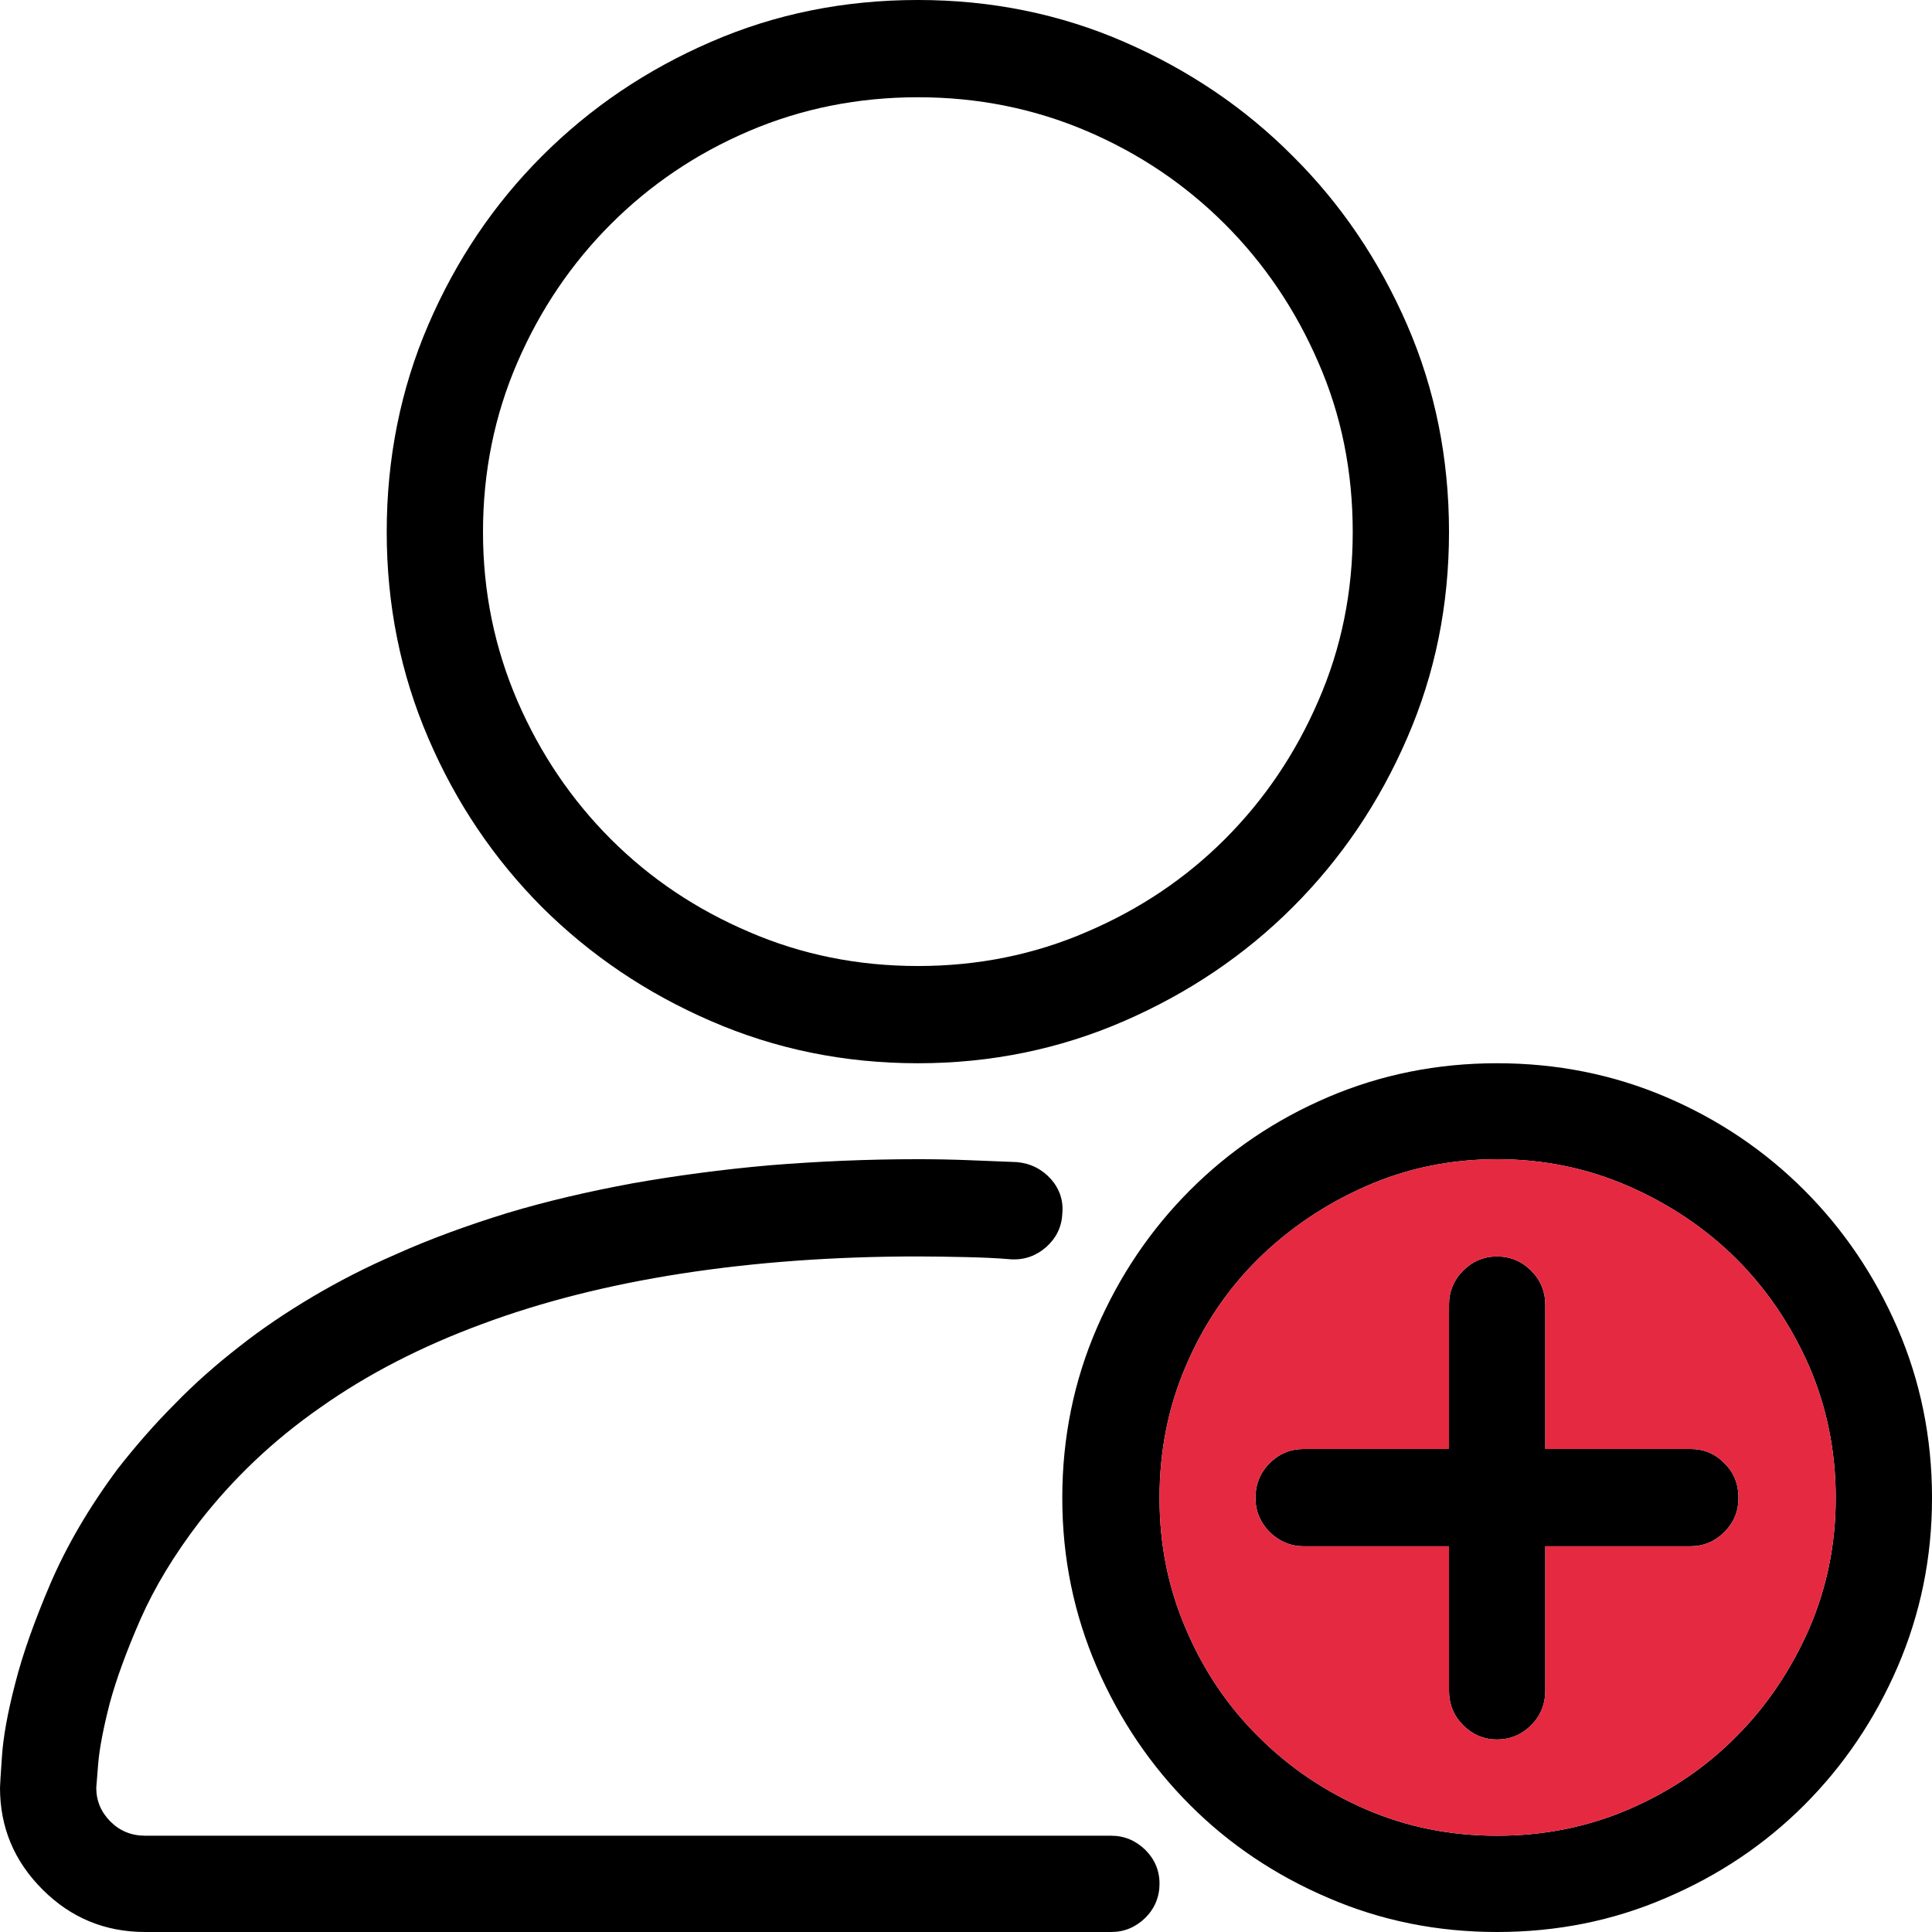 <?xml version="1.0" encoding="UTF-8"?>
<!DOCTYPE svg PUBLIC "-//W3C//DTD SVG 1.1//EN" "http://www.w3.org/Graphics/SVG/1.1/DTD/svg11.dtd">
<!-- Creator: CorelDRAW 2018 (64-Bit) -->
<svg xmlns="http://www.w3.org/2000/svg" xml:space="preserve" width="23.756mm" height="23.756mm" version="1.1" style="shape-rendering:geometricPrecision; text-rendering:geometricPrecision; image-rendering:optimizeQuality; fill-rule:evenodd; clip-rule:evenodd"
viewBox="0 0 2375.58 2375.58"
 xmlns:xlink="http://www.w3.org/1999/xlink">
 <defs>
  <style type="text/css">
   <![CDATA[
    .fil1 {fill:#E52941}
    .fil0 {fill:black;fill-rule:nonzero}
   ]]>
  </style>
 </defs>
 <g id="Layer_x0020_1">
  <path class="fil0" d="M1128.8 1307.37c-90.67,0 -175.4,-17.43 -254.59,-51.87 -79.58,-34.45 -148.47,-81.17 -207.86,-140.16 -59,-59.39 -105.72,-128.28 -139.77,-207.87 -34.05,-79.18 -51.07,-163.52 -51.07,-253.39 0,-90.28 17.02,-175.4 51.07,-254.59 34.05,-79.19 80.77,-148.47 139.77,-207.47 59.39,-59.39 128.28,-106.11 207.86,-140.55 79.19,-34.45 163.92,-51.48 254.59,-51.48 89.48,0 174.21,17.03 253.39,51.48 79.19,34.44 148.48,81.16 207.47,140.55 59.39,59 106.11,128.28 140.56,207.47 34.44,79.19 51.47,164.31 51.47,254.59 0,89.87 -17.03,174.21 -51.47,253.39 -34.45,79.59 -81.17,148.48 -140.56,207.87 -58.99,58.99 -128.28,105.71 -207.47,140.16 -79.18,34.44 -163.91,51.87 -253.39,51.87zm0 -1187.79c-73.65,0 -142.94,13.85 -207.87,41.57 -64.93,27.71 -121.55,66.12 -169.85,114.42 -48.31,48.31 -86.71,104.93 -114.83,169.86 -28.11,64.93 -42.36,134.62 -42.36,208.66 0,73.64 14.25,142.53 42.36,207.86 28.12,64.93 66.52,121.55 114.83,169.86 48.3,48.3 104.92,86.31 169.85,114.03 64.93,28.11 134.22,41.96 207.87,41.96 73.24,0 142.53,-13.85 207.47,-41.96 64.93,-27.72 121.55,-65.73 169.85,-114.03 48.3,-48.31 86.71,-104.93 114.82,-169.86 28.51,-65.33 42.37,-134.22 42.37,-207.86 0,-74.04 -13.86,-143.73 -42.37,-208.66 -28.11,-64.93 -66.52,-121.55 -114.82,-169.86 -48.3,-48.3 -104.92,-86.71 -169.85,-114.42 -64.94,-27.72 -134.23,-41.57 -207.47,-41.57zm237.56 2256l-1187.79 0c-49.5,0 -91.46,-17.42 -126.31,-52.26 -34.84,-34.84 -52.26,-76.41 -52.26,-125.11 0,-2.38 0.79,-15.45 2.38,-38.41 1.58,-23.36 6.73,-53.05 16.23,-89.48 9.11,-36.03 23.75,-77.21 43.55,-123.53 19.8,-45.93 47.12,-93.05 82.75,-140.95 21.78,-27.72 44.74,-54.25 69.69,-79.19 24.54,-25.34 51.07,-48.7 79.58,-70.87 28.11,-22.18 58.2,-42.37 90.27,-61.37 32.07,-19.01 66.12,-36.43 101.76,-51.87 43.15,-19.4 89.08,-36.03 137.78,-51.08 48.7,-14.64 100.17,-26.52 153.62,-36.42 53.85,-9.5 110.07,-17.03 168.27,-22.17 58.6,-4.75 119.18,-7.53 182.93,-7.53 20.58,0 41.57,0.4 61.76,1.19 20.59,0.79 40.39,1.59 59.79,2.38 17.02,1.58 30.88,8.71 41.97,20.98 10.69,12.28 15.44,26.53 13.85,42.76 -0.79,16.24 -7.52,29.7 -19.79,40.78 -12.28,10.69 -26.53,15.84 -42.76,15.05 -18.61,-1.58 -37.62,-2.38 -57.02,-2.77 -19.4,-0.4 -38.8,-0.79 -57.8,-0.79 -103.74,0 -200.35,7.12 -290.22,20.98 -89.48,13.86 -171.44,34.45 -245.88,62.16 -74.04,27.32 -140.55,61.37 -198.76,102.55 -58.59,40.78 -108.09,88.29 -149.26,141.35 -30.89,40.38 -54.64,79.98 -71.67,118.38 -17.02,38.8 -29.69,73.25 -38.01,103.74 -7.92,30.88 -12.67,55.43 -14.25,74.43 -1.58,19.01 -2.38,28.9 -2.38,29.7 0,16.23 5.94,30.09 17.43,41.57 11.48,11.48 25.73,17.42 42.76,17.42l1187.79 0c16.23,0 30.09,5.94 41.96,17.42 11.49,11.48 17.43,25.34 17.43,41.57 0,16.24 -5.94,30.49 -17.43,41.97 -11.87,11.49 -25.73,17.42 -41.96,17.42zm474.32 0c-73.24,0 -142.53,-13.85 -207.46,-41.96 -64.94,-27.72 -121.56,-65.73 -169.86,-114.03 -48.3,-48.31 -86.71,-104.93 -114.82,-169.86 -28.11,-65.33 -42.37,-134.22 -42.37,-207.86 0,-74.04 14.26,-143.73 42.37,-208.66 28.11,-64.93 66.52,-121.55 114.82,-169.86 48.3,-48.3 104.92,-86.71 169.86,-114.42 64.93,-27.72 134.22,-41.57 207.46,-41.57 73.65,0 142.94,13.85 207.87,41.57 64.93,27.71 121.55,66.12 169.85,114.42 48.31,48.31 86.71,104.93 114.83,169.86 28.11,64.93 42.36,134.62 42.36,208.66 0,73.64 -14.25,142.53 -42.36,207.86 -28.12,64.93 -66.52,121.55 -114.83,169.86 -48.3,48.3 -104.92,86.31 -169.85,114.03 -64.93,28.11 -134.22,41.96 -207.87,41.96zm0 -950.23c-57.01,0 -110.86,11.09 -161.14,33.26 -50.28,22.17 -94.23,51.87 -132.24,89.09 -38.01,37.61 -67.71,81.56 -89.09,131.84 -21.77,50.29 -32.46,104.53 -32.46,162.34 0,57.41 10.69,110.86 32.46,161.14 21.38,50.28 51.08,94.63 89.09,132.24 38.01,38.01 81.96,67.71 132.24,89.48 50.28,21.78 104.13,32.47 161.14,32.47 57.41,0 111.26,-10.69 161.94,-32.47 50.68,-21.77 94.63,-51.47 132.24,-89.48 37.62,-37.61 67.31,-81.96 89.48,-132.24 21.78,-50.28 32.87,-103.73 32.87,-161.14 0,-57.81 -11.09,-112.05 -32.87,-162.34 -22.17,-50.28 -51.86,-94.23 -89.48,-131.84 -37.61,-37.22 -81.56,-66.92 -132.24,-89.09 -50.68,-22.17 -104.53,-33.26 -161.94,-33.26zm237.96 356.34l-178.57 0 0 -177.37c0,-16.24 -5.93,-30.49 -17.42,-41.97 -11.48,-11.49 -25.73,-17.42 -41.97,-17.42 -16.23,0 -30.09,5.93 -41.57,17.42 -11.48,11.48 -17.42,25.73 -17.42,41.97l0 177.37 -178.57 0c-16.23,0 -30.09,5.55 -41.96,17.43 -11.49,11.48 -17.43,25.73 -17.43,42.76 0,16.23 5.94,30.09 17.43,41.96 11.87,11.49 25.73,17.43 41.96,17.43l178.57 0 0 177.37c0,17.03 5.94,31.28 17.42,42.76 11.48,11.49 25.34,17.43 41.57,17.43 16.24,0 30.49,-5.94 41.97,-17.43 11.49,-11.48 17.42,-25.73 17.42,-42.76l0 -177.37 178.57 0c16.23,0 30.09,-5.94 41.57,-17.43 11.88,-11.87 17.42,-25.73 17.42,-41.96 0,-17.03 -5.54,-31.28 -17.42,-42.76 -11.48,-11.88 -25.34,-17.43 -41.57,-17.43z"/>
  <path class="fil1" d="M1781.69 1781.69l0 -177.37c0,-16.24 5.94,-30.49 17.42,-41.97 11.48,-11.49 25.34,-17.42 41.57,-17.42 16.24,0 30.49,5.93 41.97,17.42 11.49,11.48 17.42,25.73 17.42,41.97l0 177.37 178.57 0c16.23,0 30.09,5.55 41.57,17.43 11.88,11.48 17.42,25.73 17.42,42.76 0,16.23 -5.54,30.09 -17.42,41.96 -11.48,11.49 -25.34,17.43 -41.57,17.43l-178.57 0 0 177.37c0,17.03 -5.93,31.28 -17.42,42.76 -11.48,11.49 -25.73,17.43 -41.97,17.43 -16.23,0 -30.09,-5.94 -41.57,-17.43 -11.48,-11.48 -17.42,-25.73 -17.42,-42.76l0 -177.37 -178.57 0c-16.23,0 -30.09,-5.94 -41.96,-17.43 -11.49,-11.87 -17.43,-25.73 -17.43,-41.96 0,-17.03 5.94,-31.28 17.43,-42.76 11.87,-11.88 25.73,-17.43 41.96,-17.43l178.57 0zm475.52 60.19c0,-57.81 -11.09,-112.05 -32.87,-162.34 -22.17,-50.28 -51.86,-94.23 -89.48,-131.84 -37.61,-37.22 -81.56,-66.92 -132.24,-89.09 -50.68,-22.17 -104.53,-33.26 -161.94,-33.26 -57.01,0 -110.86,11.09 -161.14,33.26 -50.28,22.17 -94.23,51.87 -132.24,89.09 -38.01,37.61 -67.71,81.56 -89.09,131.84 -21.77,50.29 -32.46,104.53 -32.46,162.34 0,57.41 10.69,110.86 32.46,161.14 21.38,50.28 51.08,94.63 89.09,132.24 38.01,38.01 81.96,67.71 132.24,89.48 50.28,21.78 104.13,32.47 161.14,32.47 57.41,0 111.26,-10.69 161.94,-32.47 50.68,-21.77 94.63,-51.47 132.24,-89.48 37.62,-37.61 67.31,-81.96 89.48,-132.24 21.78,-50.28 32.87,-103.73 32.87,-161.14z"/>
 </g>
</svg>
